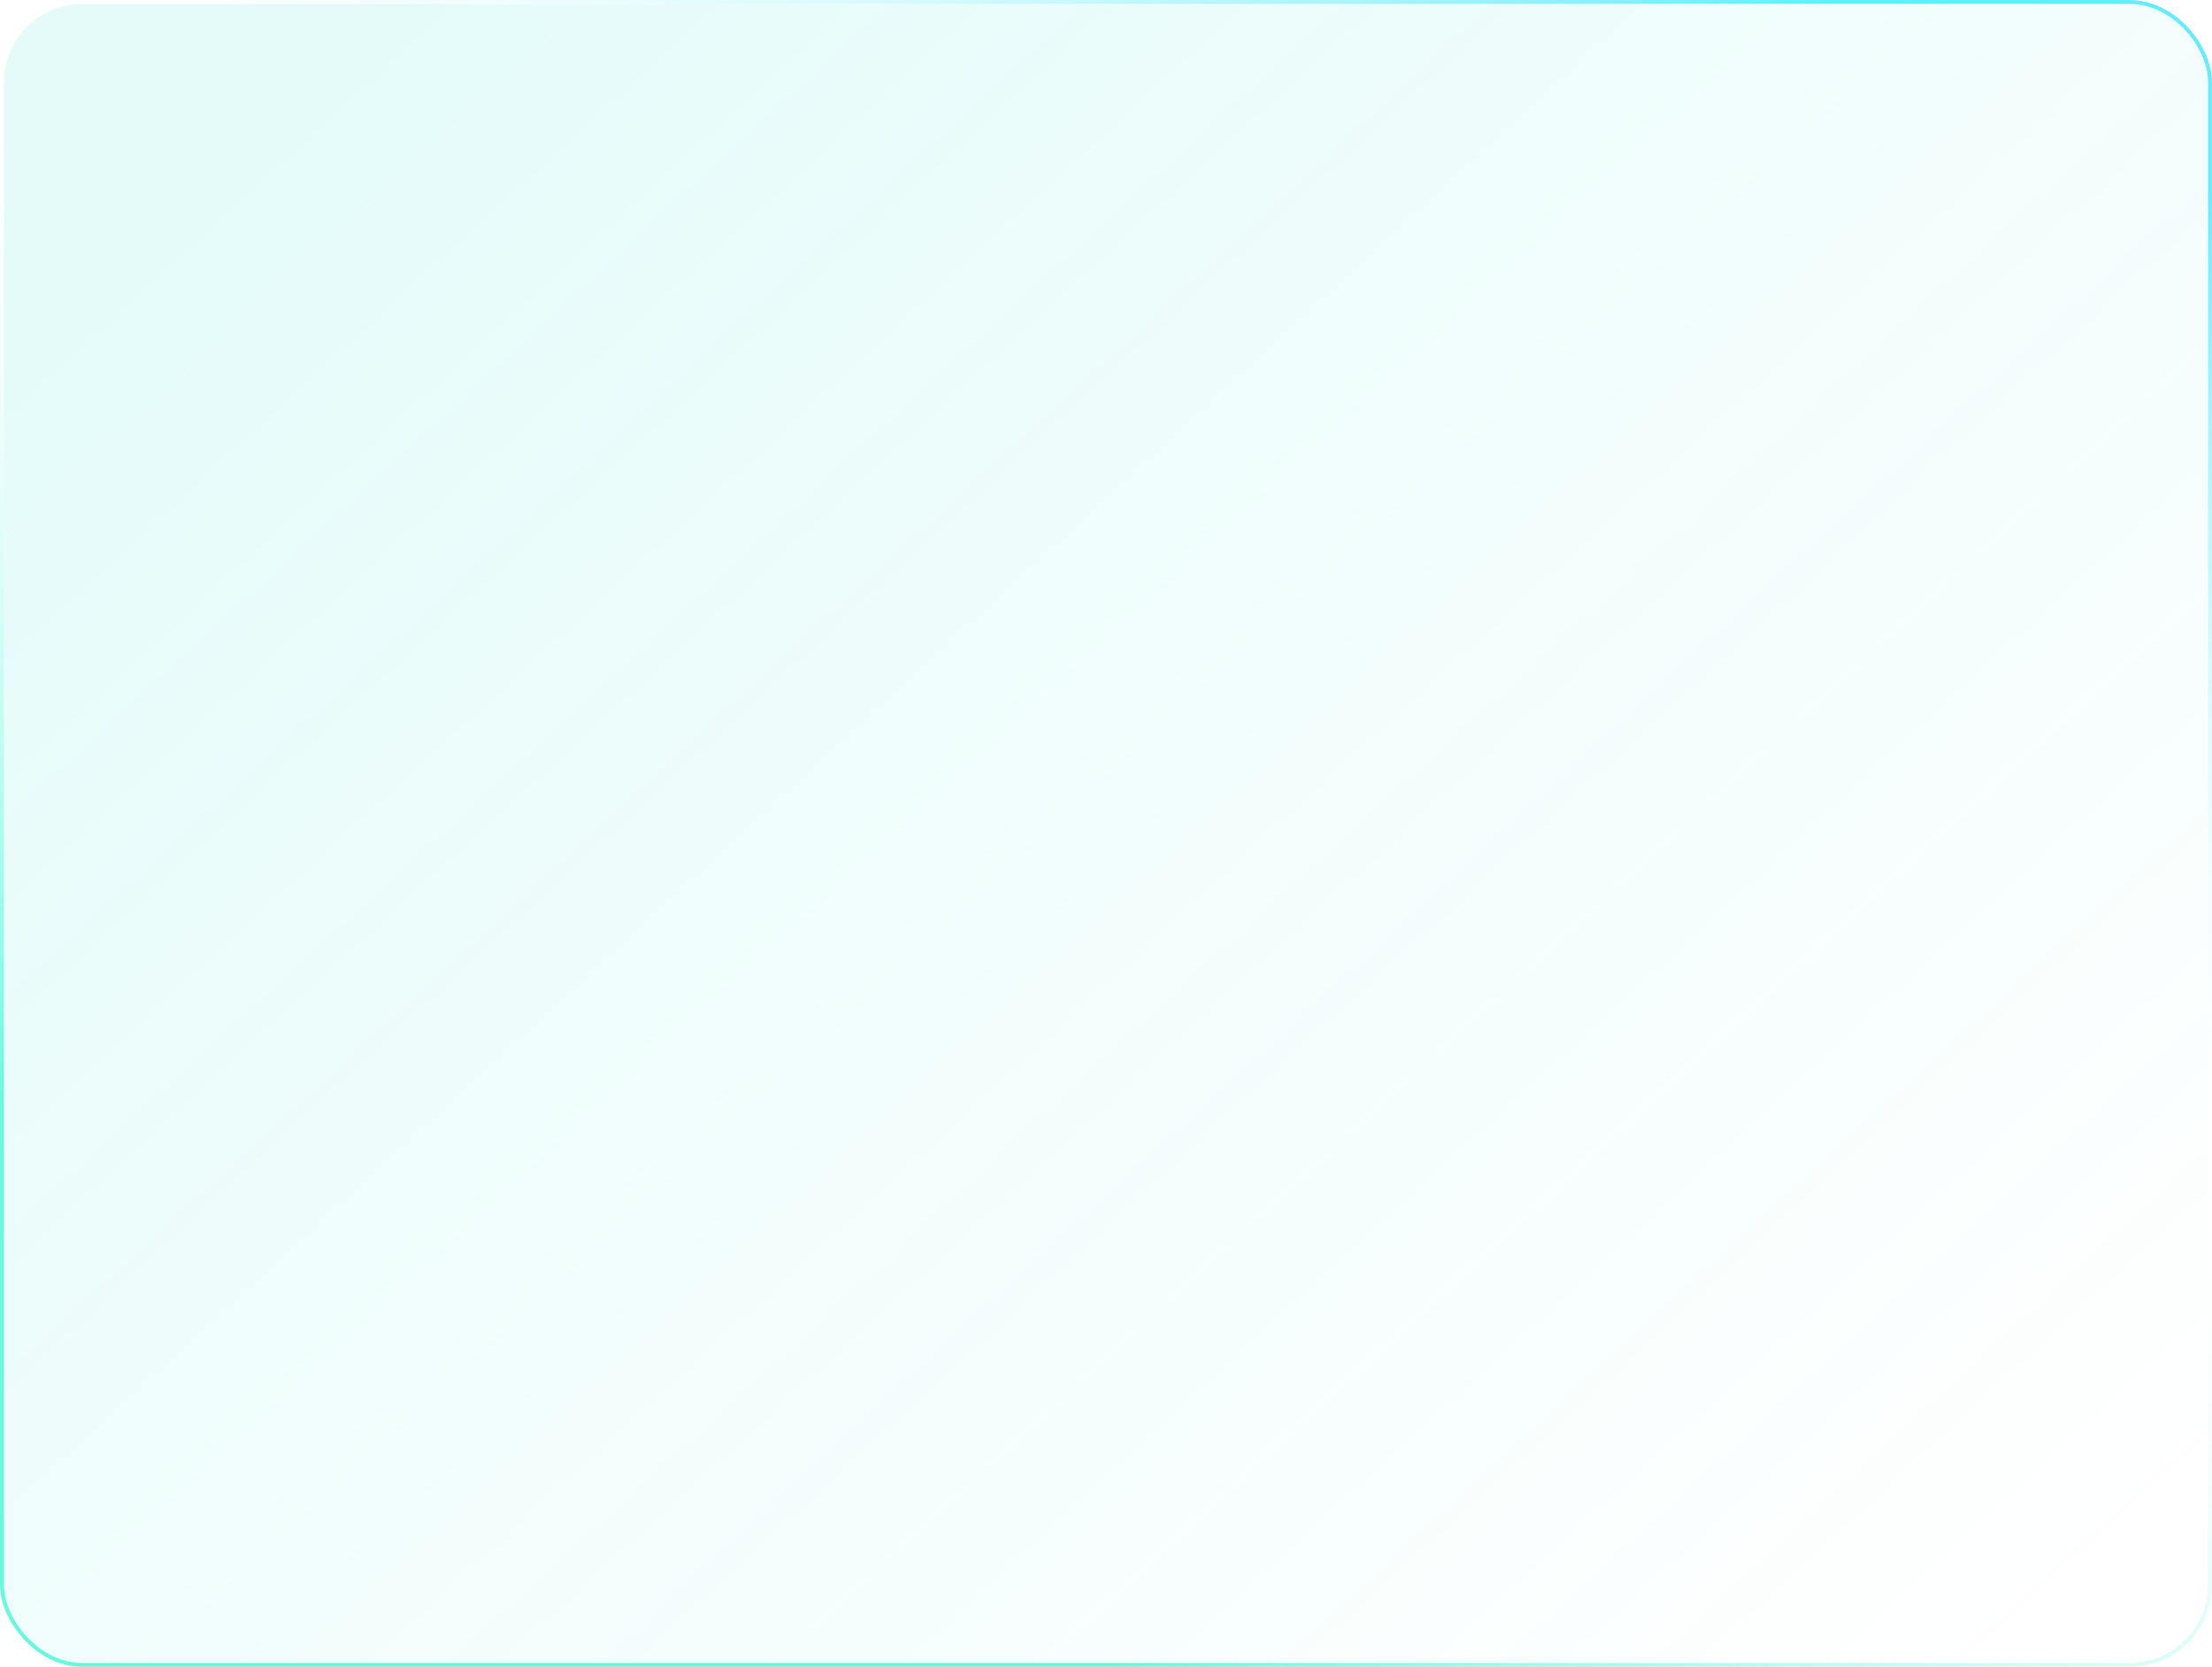 <?xml version="1.0" encoding="UTF-8"?> <svg xmlns="http://www.w3.org/2000/svg" width="564" height="425" viewBox="0 0 564 425" fill="none"> <g filter="url(#filter0_b_81_523)"> <rect x="1" y="1" width="562" height="423" rx="20" fill="url(#paint0_linear_81_523)" fill-opacity="0.1"></rect> <rect x="0.5" y="0.5" width="563" height="424" rx="20.5" stroke="url(#paint1_linear_81_523)"></rect> </g> <defs> <filter id="filter0_b_81_523" x="-10" y="-10" width="584" height="445" filterUnits="userSpaceOnUse" color-interpolation-filters="sRGB"> <feFlood flood-opacity="0" result="BackgroundImageFix"></feFlood> <feGaussianBlur in="BackgroundImageFix" stdDeviation="5"></feGaussianBlur> <feComposite in2="SourceAlpha" operator="in" result="effect1_backgroundBlur_81_523"></feComposite> <feBlend mode="normal" in="SourceGraphic" in2="effect1_backgroundBlur_81_523" result="shape"></feBlend> </filter> <linearGradient id="paint0_linear_81_523" x1="69.494" y1="43.3" x2="464.411" y2="471.952" gradientUnits="userSpaceOnUse"> <stop stop-color="#01E0CB"></stop> <stop offset="1" stop-color="#01E0CB" stop-opacity="0"></stop> </linearGradient> <linearGradient id="paint1_linear_81_523" x1="546.023" y1="41" x2="339.009" y2="452.668" gradientUnits="userSpaceOnUse"> <stop stop-color="#3FE8FF" stop-opacity="0.8"></stop> <stop offset="0.484" stop-color="white" stop-opacity="0"></stop> <stop offset="1" stop-color="#01F4C8" stop-opacity="0.6"></stop> </linearGradient> </defs> </svg> 
